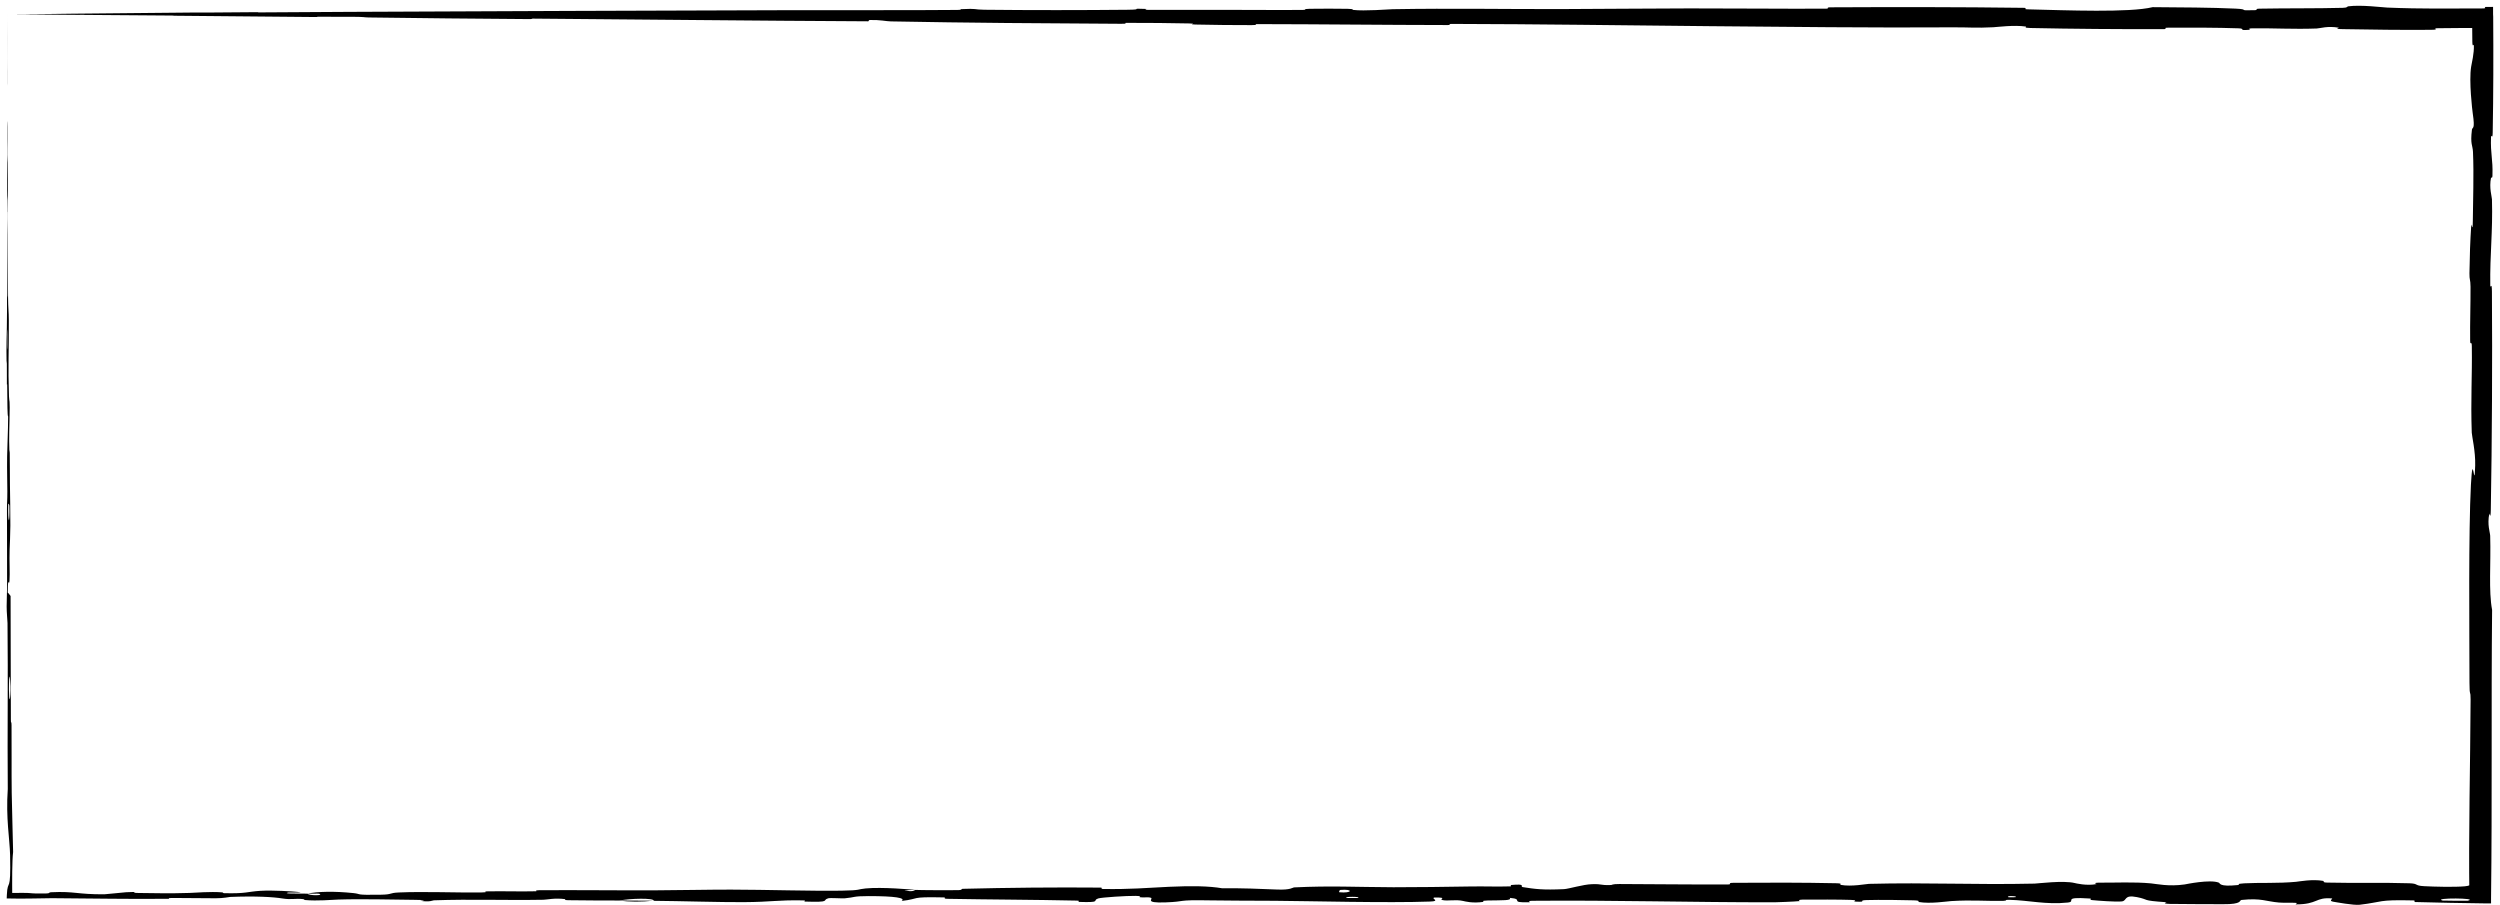 <?xml version="1.0" encoding="UTF-8"?> <svg xmlns="http://www.w3.org/2000/svg" width="348" height="126" viewBox="0 0 348 126" fill="none"><path d="M9.915 1.907C15.161 1.849 22.036 1.78 27.261 1.741C28.899 1.729 28.07 1.751 29.2 1.745C31.411 1.732 33.471 1.705 35.656 1.695C36.38 1.692 35.478 1.729 36.238 1.726C40.398 1.709 44.334 1.673 48.549 1.652C69.309 1.553 89.716 1.476 110.73 1.416C117.659 1.395 126.082 1.449 133.239 1.382C134.075 1.374 133.577 1.287 133.735 1.278C136.229 1.153 135.4 1.339 137.028 1.357C143.488 1.429 150.673 1.421 156.891 1.36C159.536 1.334 156.884 1.139 159.547 1.244C159.732 1.251 159.061 1.363 159.786 1.373C161.431 1.394 164.553 1.365 165.828 1.37C168.285 1.381 168.691 1.378 171.016 1.373C174.193 1.366 177.972 1.416 181.381 1.38C182.109 1.371 181.145 1.249 182.306 1.224C183.467 1.199 186.54 1.2 187.576 1.227C188.612 1.254 188.171 1.356 188.354 1.379C189.863 1.571 193.417 1.291 193.874 1.281C202.213 1.139 209.363 1.281 217.19 1.264C223.132 1.249 229.486 1.176 235.139 1.17C241.875 1.164 247.584 1.236 254.128 1.209C254.818 1.206 254.009 1.022 254.853 1.018C263.814 0.975 272.713 0.972 281.635 1.089C282.53 1.101 281.377 1.277 282.271 1.3C287.744 1.432 296.405 1.784 299.656 0.996C303.364 1.02 307.865 1.044 311.182 1.2C313.32 1.301 311.243 1.504 313.87 1.416C314.463 1.396 313.692 1.221 314.581 1.205C318.322 1.135 322.409 1.188 326.11 1.091C326.863 1.071 326.657 0.91 326.871 0.881C328.663 0.643 331.647 1.027 332.298 1.055C337.252 1.261 340.869 1.175 345.484 1.175C346.398 1.175 345.61 1.015 346 0.963L347.034 0.96L347.037 2C347.046 2.067 347.052 2.169 347.053 2.32C347.091 7.664 347.08 13.2 346.985 18.434C346.963 19.598 346.77 18.527 346.75 19.084C346.662 21.536 347.027 22.08 346.95 24.432C346.935 24.928 346.769 24.649 346.751 24.739C346.466 26.155 346.872 27.385 346.881 27.749C347.008 32.356 346.585 35.3 346.647 39.75C346.655 40.282 346.866 39.082 346.876 40.578C346.942 50.548 346.89 61.092 346.72 70.96C346.694 72.495 346.531 71.399 346.511 71.496C346.198 73.069 346.618 74.088 346.635 74.588C346.75 78.535 346.397 82.222 346.901 84.903C346.765 98.316 346.921 111.679 346.754 125V125.754H346C346 125.754 346 125.754 346 125.754C342.72 125.713 339.442 125.652 336.166 125.562C335.955 125.557 336.333 125.347 335.912 125.338C330.849 125.22 331.822 125.545 328.471 125.942C327.627 126.042 325.06 125.562 324.833 125.527C324.005 125.397 324.864 125.086 324.587 125.061C322.293 124.864 322.667 125.892 319.574 125.892C319.477 125.89 319.883 125.701 319.624 125.682C318.817 125.623 318.017 125.698 317.228 125.633C315.421 125.482 314.778 124.984 312.018 125.273C311.669 125.311 312.202 125.893 309.44 125.864C308.339 125.853 303.465 125.861 302.099 125.823C300.735 125.785 301.672 125.599 301.574 125.591C297.898 125.343 299.292 125.241 297.45 124.876C295.609 124.513 296.119 125.379 295.369 125.476C294.617 125.572 291.921 125.368 291.259 125.298C290.597 125.227 291.423 125.109 290.834 125.069C286.931 124.809 289.121 125.498 287.835 125.634C284.803 125.957 282.441 125.317 279.665 125.255C278.914 125.238 279.527 125.383 278.858 125.397C276.21 125.447 274.616 125.249 271.603 125.43C271.11 125.459 268.674 125.838 267.097 125.559C266.874 125.519 267.508 125.361 266.379 125.326C264.693 125.273 261.654 125.238 259.842 125.29C258.503 125.328 260.037 125.586 258.353 125.506C257.604 125.47 258.992 125.319 257.585 125.264C256.186 125.21 252.608 125.216 251.247 125.221C249.888 125.226 250.632 125.42 250.522 125.433C249.858 125.507 247.25 125.599 247.02 125.599C235.396 125.614 224.677 125.289 213.36 125.389C212.472 125.397 213.063 125.593 212.928 125.597C209.887 125.676 212.285 125.157 210.161 124.983C210.468 125.379 209.214 125.307 207.072 125.349C206.04 125.37 206.602 125.523 206.508 125.539C204.978 125.769 203.912 125.469 203.637 125.408C202.624 125.183 201.521 125.448 200.831 125.298C200.142 125.149 201.728 124.929 199.674 124.932C199.098 125.072 200.623 125.438 199.063 125.496C193.179 125.714 182.196 125.42 177.465 125.39C172.744 125.358 171.219 125.382 168.467 125.332C163.498 125.242 165.319 125.5 162.233 125.613C159.138 125.725 160.643 125.103 160.198 124.969C159.761 124.835 159.284 124.973 158.741 124.9C158.2 124.827 159.372 124.735 158.098 124.708C156.824 124.682 153.341 124.92 152.889 125.057C151.934 125.349 153.504 125.656 150.132 125.545C149.939 125.538 150.568 125.378 149.825 125.362C143.928 125.234 137.802 125.223 131.912 125.116C131.102 125.102 131.826 124.931 131.355 124.92C126.446 124.813 128.2 125.1 125.51 125.413C126.114 124.993 124.626 124.737 120.9 124.737C118.66 124.737 119.046 124.918 117.597 125.044C117.163 125.082 115.578 124.959 115.291 125.043C114.344 125.317 115.837 125.624 111.995 125.497C111.827 125.491 112.363 125.343 111.781 125.334C108.017 125.272 107.566 125.553 103.497 125.579C100.308 125.599 94.635 125.423 91.004 125.393C91.08 124.966 87.65 125.065 86.259 125.352C83.902 125.338 81.356 125.351 79.078 125.309C78.294 125.295 78.809 125.177 78.71 125.164C77.194 124.964 76.17 125.236 75.661 125.246C70.147 125.341 65.656 125.14 60.393 125.324C60.207 125.331 59.904 125.594 58.498 125.399C58.407 125.386 60.144 125.269 57.669 125.257C55.193 125.244 50.526 125.105 47.09 125.218C46.258 125.246 44.154 125.442 42.466 125.284C42.241 125.263 42.487 125.193 42.162 125.154C41.112 125.03 40.539 125.274 39.306 125.066C38.072 124.858 35.506 124.712 32.04 124.853C31.929 124.857 31.109 125.043 30.019 125.039C28.279 125.034 25.808 124.996 23.991 124.997C23.122 124.998 23.678 125.108 23.527 125.11C17.678 125.167 13.515 125.067 7.249 125.028C6.172 125.022 3.2 125.137 1 125.064L0.937 125.064L0.936 125C0.941 124.855 0.946 124.713 0.953 124.576C1.065 122.134 1.532 124.643 1.406 119.031C1.351 116.767 0.801 113.901 1.082 109.833C1.013 101.943 1.134 94.647 1.046 86.735C1.042 86.379 0.923 85.254 0.926 84.418C0.93 83.176 0.984 82.494 0.987 81.608C1.003 77.892 0.961 74.492 0.969 70.91C0.972 69.55 1.019 70.026 1.022 68.404C1.023 66.783 0.964 65.702 0.993 63.505C1.015 61.846 1.125 60.187 1.132 57.985C1.026 57.901 1.027 56.388 1.001 53.7C0.996 53.183 0.962 53.737 0.958 53.493C0.942 52.498 0.97 51.578 0.952 50.633C0.948 50.403 0.917 50.392 0.912 50.205C0.87 48.607 0.943 45.975 0.953 45.523C0.996 43.791 0.961 42.982 0.977 41.653C0.993 40.327 1.011 42.31 1.02 40.76C1.037 37.548 1.028 33.422 1.026 30.159C1.025 28.858 1.002 29.746 1.001 29.559C0.996 26.868 1.015 24.146 0.979 22.654C1.071 20.788 0.971 21.031 0.992 17.184C0.993 16.881 1.024 16.495 1.032 17.659C1.04 18.822 1.031 20.586 1.044 22.201C1.046 22.583 1.097 24.773 1.102 25.071C1.136 27.412 1.056 27.743 1.051 27.867C1.002 29.271 1.064 31.947 1.073 32.652C1.102 35.875 1.094 38.614 1.12 41.31C1.137 43.074 1.224 43.246 1.229 44.631C1.248 49.234 1.105 50.841 1.251 55.178C1.283 56.108 1.401 55.184 1.322 58.517C1.318 58.726 1.236 61.2 1.302 62.63C1.311 62.81 1.35 62.804 1.354 63.041C1.385 64.628 1.358 65.686 1.383 67.415C1.409 69.143 1.446 71.222 1.442 73.195C1.44 74.385 1.361 75.911 1.341 76.48C1.285 78.088 1.397 79.812 1.322 80.808C1.245 81.812 1.12 79.849 1.071 82.482C1.203 82.58 1.339 82.804 1.474 82.961C1.501 88.733 1.481 94.412 1.514 100.203C1.518 100.921 1.599 100.187 1.607 100.957C1.639 104.204 1.59 107.04 1.632 110.408C1.666 113.015 1.783 115.873 1.826 118.599C1.674 119.866 1.688 122.512 1.703 125L1 124.297C1.78 124.293 2.545 124.288 3.247 124.29C4.276 124.292 4.207 124.352 4.939 124.369C7.7 124.43 6.406 124.235 7.163 124.199C10.412 124.044 10.69 124.508 14.519 124.486C14.722 124.486 17.202 124.219 17.543 124.2C19.713 124.084 17.902 124.289 19.261 124.303C21.74 124.328 23.464 124.387 26.373 124.297C27.221 124.27 29.257 124.088 30.904 124.215C31.121 124.232 31.001 124.325 31.175 124.33C34.333 124.411 34.416 124.116 36.221 124.005C38.026 123.894 40.813 124.089 41.38 124.148C42.864 124.301 40.243 124.22 40.163 124.236C39.218 124.422 41.252 124.384 42.805 124.396C43.03 124.698 45.202 124.677 44.415 124.406C44.326 124.377 43.117 124.409 42.805 124.396C44.168 124.095 46.556 124.04 49.193 124.318C50.427 124.449 49.26 124.609 53.01 124.544C54.711 124.514 54.054 124.296 55.555 124.231C58.986 124.08 63.444 124.274 66.981 124.231C68.265 124.215 67.014 124.092 67.892 124.076C70.22 124.033 72.273 124.122 74.611 124.064C74.823 124.059 74.306 123.924 75.033 123.919C80.545 123.881 85.345 123.952 91.1 123.935C93.881 123.927 98.853 123.828 101.733 123.834C106.726 123.842 112.868 124.048 117.133 123.982C119.915 123.939 119.305 123.783 120.497 123.671C122.797 123.453 126.868 123.815 127.416 123.874C127.433 123.876 125.039 123.921 126.317 124C127.059 124.17 127.39 123.875 127.416 123.874C127.776 123.911 132.558 123.935 133.508 123.902C134.024 123.883 133.735 123.729 134.004 123.722C140.398 123.563 146.804 123.498 153.289 123.554C153.403 123.557 153.231 123.739 153.499 123.744C157.254 123.815 159.658 123.586 162.754 123.441C165.85 123.297 168.306 123.333 170.138 123.65C172.474 123.604 175.826 123.739 177.754 123.822C179.683 123.906 179.952 123.534 180.122 123.526C185.414 123.277 188.474 123.482 193.965 123.504C196.575 123.514 201.753 123.447 204.58 123.398C206.814 123.359 208.16 123.447 210.218 123.384C210.496 123.376 210.215 123.203 210.3 123.196C212.597 122.983 211.493 123.41 211.967 123.485C213.687 123.758 214.749 123.904 217.691 123.769C218.37 123.738 220.346 123.117 221.583 123.078C223.191 123.028 222.584 123.252 224.268 123.194C224.412 123.189 224.382 123.052 225.421 123.056C230.245 123.071 235.505 123.141 240.518 123.117C241.202 123.115 240.325 122.895 241.314 122.887C245.956 122.851 251.045 122.848 255.568 122.946C256.681 122.97 255.983 123.129 256.225 123.175C257.708 123.457 259.812 123.042 260.159 123.033C268.44 122.82 274.778 123.188 283.218 122.998C283.677 122.987 287.214 122.532 288.792 122.917C288.9 122.943 290.461 123.337 291.841 123.065C291.927 123.048 290.954 122.845 292.651 122.864C294.349 122.883 297.081 122.744 299.414 122.966C300.153 123.037 301.899 123.433 304.102 123.114C304.246 123.092 307.648 122.372 308.862 122.866C309.059 122.948 308.853 123.472 311.483 123.202C311.985 123.149 311.073 123.033 312.397 122.959C314.425 122.845 317.112 122.984 319.606 122.748C320.04 122.707 321.891 122.349 323.376 122.619C323.609 122.661 323.167 122.837 323.951 122.857C327.68 122.949 331.584 122.83 335.37 122.951C336.711 122.994 336.025 123.279 337.423 123.355C338.821 123.431 341.637 123.504 343.1 123.374C344.563 123.244 342.965 122.79 345.157 122.754C345.438 122.749 345.719 122.745 346 122.741L343.741 125C343.741 125 343.741 125 343.741 125C343.611 115.758 343.866 106.595 343.908 97.361C343.915 95.95 343.752 97.12 343.751 95.04C343.742 87.373 343.606 74.135 343.953 67.483C344.231 62.152 344.431 68.86 344.546 64.787C344.6 62.821 344.084 60.694 344.068 60.22C343.909 55.584 344.141 52.363 344.077 48.191C344.064 47.329 343.855 48.174 343.846 47.441C343.814 44.936 343.911 42.304 343.898 39.911C343.891 38.837 343.733 39.035 343.747 38.047C343.779 35.683 343.849 33.592 344 31.288C344.014 31.078 344.207 32.494 344.217 30.745C344.233 27.914 344.382 24.401 344.239 21.144C344.196 20.177 343.842 20.14 344.091 18.062C344.143 17.627 344.566 18.183 344.204 15.763C344.143 15.356 343.661 11.291 343.982 9.297C344.066 8.77 344.413 7.427 344.361 6.265C344.353 6.108 344.164 6.739 344.148 5.776C344.128 4.535 344.119 3.273 344.114 2L346 3.886C343.791 3.896 341.551 3.896 339.339 3.928C338.408 3.941 339.795 4.136 338.407 4.15C334.591 4.187 329.827 4.125 326.096 4.055C324.72 4.029 325.671 3.876 325.571 3.859C323.961 3.579 323.01 3.948 322.475 3.968C319.153 4.087 316.622 3.906 313.56 3.942C312.715 3.952 313.314 4.128 313.146 4.143C311.401 4.288 312.701 3.98 311.596 3.942C308.502 3.835 305.052 3.839 301.923 3.851C300.774 3.855 302.066 4.057 301.034 4.059C294.929 4.071 288.582 4.026 282.624 3.898C281.503 3.873 282.208 3.729 281.975 3.695C280.363 3.455 278.001 3.766 277.458 3.794C274.987 3.922 274.027 3.79 271.845 3.805C261.185 3.881 248.023 3.736 237.96 3.643C224.848 3.52 214.673 3.358 202.169 3.329C201.374 3.326 202.176 3.487 201.49 3.487C192.646 3.476 183.938 3.368 175.075 3.357C174.348 3.356 175.397 3.496 174.229 3.497C171.835 3.502 168.802 3.473 166.381 3.416C165.2 3.388 166.784 3.289 165.596 3.264C162.828 3.206 159.862 3.18 157.019 3.183C155.809 3.184 157.635 3.321 156.062 3.312C145.352 3.253 134.833 3.186 124.009 2.978C123.267 2.963 122.616 2.752 121.039 2.783C120.92 2.839 120.926 2.906 120.874 2.966C105.282 2.889 89.85 2.711 74.214 2.592C73.555 2.587 74.694 2.666 73.418 2.655C66.031 2.595 58.858 2.543 51.302 2.431C50.552 2.42 50.937 2.337 48.727 2.335C48.338 2.335 45.01 2.323 44.15 2.333C44.033 2.334 44.64 2.374 43.568 2.367C37.337 2.321 30.807 2.256 24.587 2.194C23.583 2.184 24.652 2.172 23.937 2.165C18.865 2.121 13.348 2.091 8.502 2.05C5.257 2.025 6.458 2.024 4.735 2.012C4.491 2.01 2.482 2.004 2.378 2.003C2.111 2 3.084 1.994 2.685 1.991C2.62 1.991 1 2 1 2C1 2 1 2 1 2C1 2 1.141 1.999 1.503 1.997C1.614 1.996 3.565 1.983 4.045 1.978C4.38 1.974 3.777 1.976 4.46 1.969C5.142 1.962 5.892 1.959 7.023 1.946C8.154 1.933 7.657 1.931 9.915 1.907ZM186.438 124.202C188.224 124.381 188.487 123.718 186.556 123.88C186.462 123.888 186.346 124.193 186.438 124.202ZM1.279 94.379C1.166 96.714 1.347 98.312 1.434 96.665C1.519 95.018 1.312 93.668 1.279 94.379ZM1.147 70.171C1.079 72.9 1.378 73.329 1.306 70.407C1.302 70.237 1.151 70.012 1.147 70.171ZM12.729 2.031C12.704 2.03 11.26 2.026 11.226 2.026C10.457 2.034 13.344 2.045 12.729 2.031ZM1.051 46.148C1.025 47 1.058 49.453 1.091 48.394C1.116 47.542 1.081 45.088 1.051 46.148ZM279.59 124.897C279.619 124.908 280.654 124.918 280.633 124.856C280.563 124.657 279.122 124.714 279.59 124.897ZM1.004 5.319C1.017 11.351 0.964 15.009 0.985 8.44C0.987 7.25 0.989 11.004 0.994 9.489C0.998 6.719 0.993 4.879 1 2.052C0.999 1.54 1.002 4.975 1.004 5.33C1.004 5.326 1.004 5.323 1.004 5.319ZM187.466 124.996C187.502 125.005 188.935 125.013 188.969 125.004C189.746 124.793 186.858 124.777 187.466 124.996ZM340.001 125.358C340.08 125.379 343.406 125.398 343.514 125.379C345.249 124.991 338.525 124.95 340.001 125.358ZM90.947 125.381C89.383 125.547 87.512 125.562 86.266 125.353C87.82 125.366 89.384 125.369 90.947 125.381Z" fill="black"></path></svg> 
